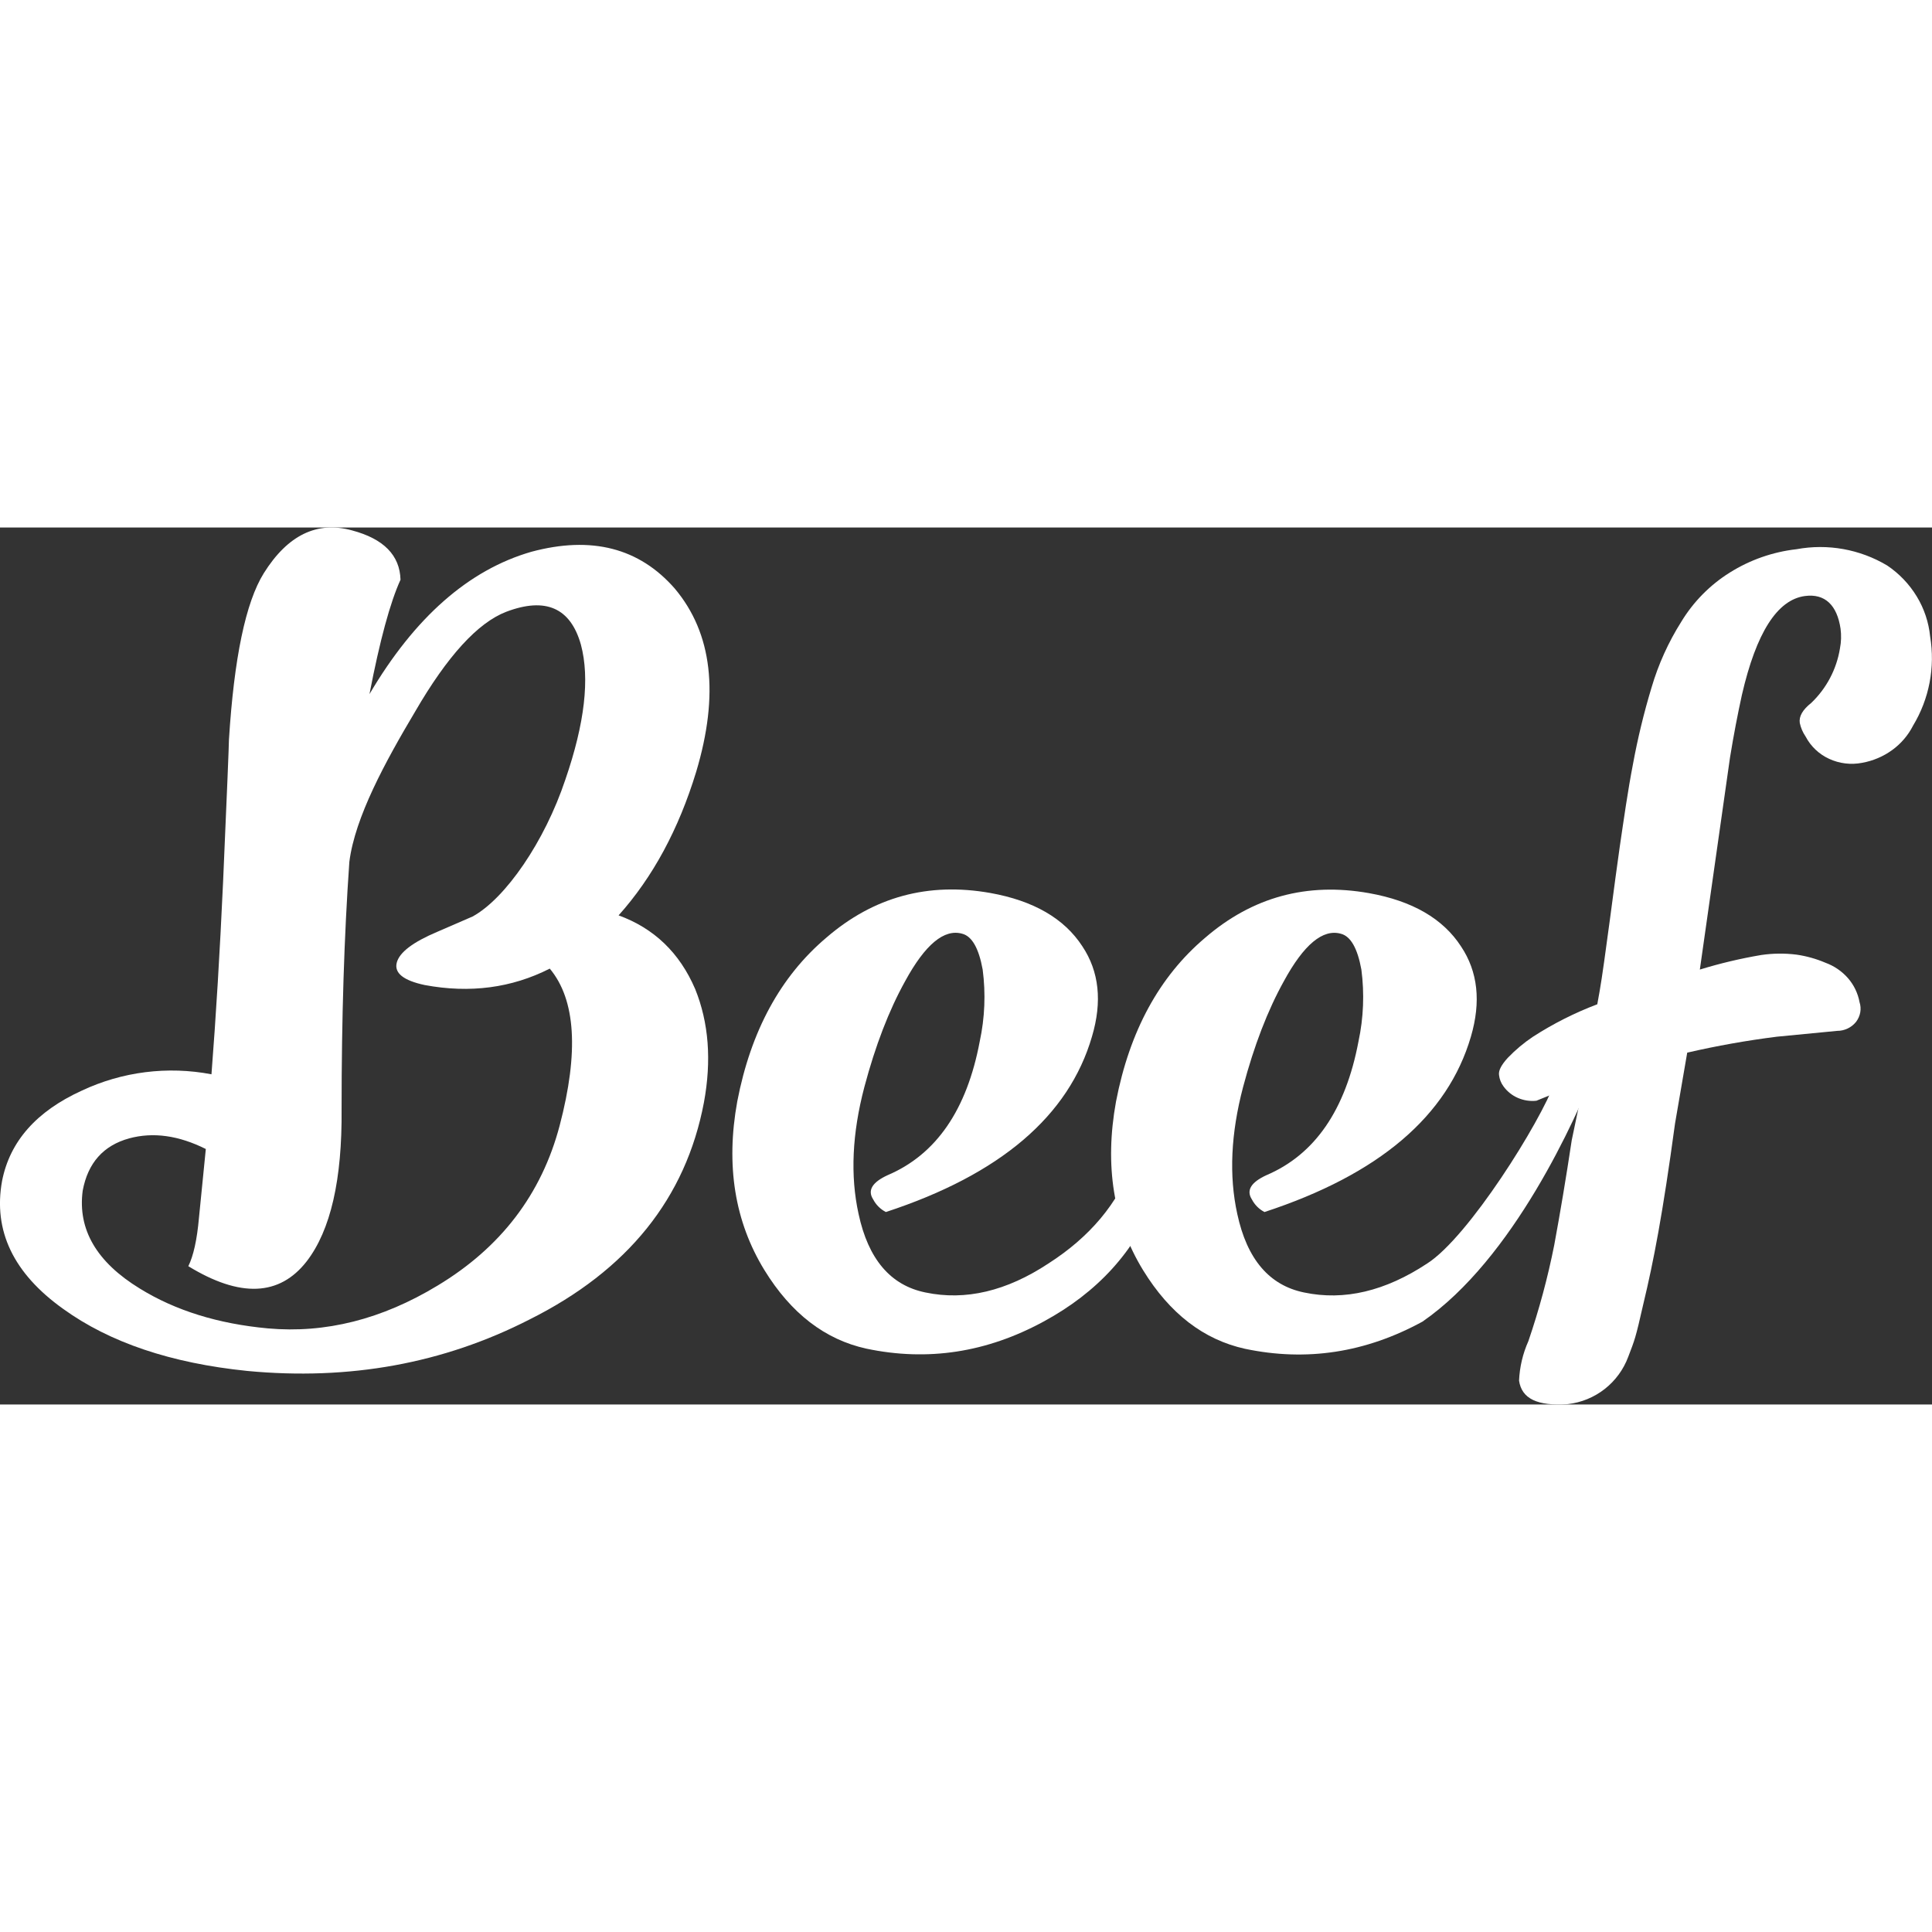 <?xml version="1.0"?>
<svg xmlns="http://www.w3.org/2000/svg" viewBox="0 0 586 266" width="100" height="100">
<rect x="0" y="0" width="586" height="266" fill="#333333" stroke="none"/>
<g clip-path="url(#clip0_6071_227825)">
<path d="M383.532 207.623C381.897 206.772 380.563 205.438 379.712 203.802C377.95 201.062 379.42 198.611 384.12 196.45C398.822 190.178 408.131 176.652 412.047 155.869C413.58 148.717 413.876 141.355 412.925 134.102C411.748 127.638 409.69 124.014 406.751 123.229C401.266 121.653 395.481 126.454 389.397 137.633C384.496 146.465 380.38 157.149 377.049 169.685C373.326 183.797 372.737 196.639 375.284 208.211C378.229 221.937 384.995 229.878 395.58 232.033C407.728 234.58 420.172 231.64 432.912 223.214C445.459 215.174 467.172 180.459 471.67 168.109C471.767 166.718 471.977 165.337 472.299 163.979C475.431 162.982 479.061 155.999 480.437 157.994C482.003 160.149 485.953 159.111 484.188 163.62C477.924 179.501 459.034 221.818 431.446 240.871C414.205 250.288 396.272 253.035 377.648 249.111C365.1 246.358 354.794 238.417 346.729 225.289C337.712 210.585 334.97 193.53 338.5 174.124C342.616 152.75 351.633 136.184 365.549 124.426C379.865 112.076 396.425 107.567 415.229 110.899C428.374 113.246 437.683 118.637 443.155 127.069C448.255 134.711 449.253 143.825 446.148 154.413C439.099 178.52 418.228 196.257 383.532 207.623Z" fill="white"/>
<path d="M268.694 207.623C267.046 206.774 265.701 205.436 264.844 203.792C263.069 201.049 264.545 198.594 269.242 196.44C283.957 190.168 293.266 176.641 297.169 155.859C298.71 148.708 299.01 141.345 298.057 134.092C296.88 127.628 294.822 124.003 291.883 123.219C286.397 121.643 280.613 126.444 274.529 137.623C269.628 146.455 265.512 157.139 262.181 169.675C258.457 183.787 257.869 196.629 260.416 208.201C263.355 221.927 270.117 229.868 280.702 232.023C292.857 234.57 305.304 231.63 318.044 223.204C330.591 215.164 339.119 204.969 343.627 192.619C343.627 192.42 343.717 192.32 343.916 192.32C347.061 191.342 349.319 191.834 350.688 193.796C352.258 195.951 352.158 199.276 350.389 203.772C344.119 219.653 332.849 232.003 316.578 240.821C299.29 250.238 281.357 252.985 262.779 249.061C250.232 246.308 239.926 238.367 231.861 225.239C222.844 210.535 220.098 193.48 223.622 174.074C227.738 152.7 236.754 136.134 250.671 124.376C264.98 112.026 281.543 107.517 300.361 110.849C313.493 113.197 322.802 118.587 328.287 127.019C333.381 134.661 334.358 143.775 331.22 154.363C324.205 178.504 303.363 196.257 268.694 207.623Z" fill="white"/>
<path d="M161.166 7.362C179.399 2.461 193.904 6.185 204.682 18.535C216.052 32.062 218.21 50.59 211.155 74.119C205.836 91.563 197.993 106.071 187.627 117.642C198.405 121.566 206.148 129.015 210.856 139.988C214.978 150.183 215.863 161.652 213.509 174.394C208.017 203.41 190.373 225.356 160.578 240.233C134.507 253.567 105.985 258.764 75.013 255.825C51.894 253.47 33.276 247.196 19.16 237.001C4.059 226.22 -2.118 213.282 0.628 198.185C2.982 186.215 11.021 177.097 24.745 170.832C37.019 165.044 50.812 163.298 64.141 165.845C65.518 148.194 66.695 128.689 67.672 107.328C68.842 80.46 69.431 66.162 69.438 64.433C70.993 39.533 74.521 22.671 80.02 13.846C87.267 2.281 96.187 -2.042 106.779 0.878C116.374 3.432 121.275 8.419 121.481 15.841C118.342 22.704 115.204 34.27 112.065 50.536C125.783 27.247 142.15 12.855 161.166 7.362ZM62.426 188.509C54.201 184.393 46.458 183.315 39.197 185.277C31.358 187.432 26.653 192.722 25.084 201.148C23.521 212.92 29.306 222.822 42.438 230.856C53.217 237.506 66.153 241.526 81.246 242.916C98.694 244.486 115.846 240.163 132.701 229.948C151.904 218.39 164.252 202.216 169.744 181.427C175.615 159.081 174.618 143.203 166.752 133.793C155.189 139.665 142.555 141.328 128.851 138.781C122.388 137.404 119.549 135.15 120.334 132.017C121.118 128.885 125.234 125.749 132.681 122.61L143.333 117.992C153.307 112.545 165.216 95.257 171.489 76.433C177.361 59.382 178.93 45.748 176.197 35.533C173.052 24.36 165.505 21.035 153.556 25.558C144.912 28.883 135.697 38.978 125.909 55.843C116.933 70.936 107.667 87.845 105.962 101.422C104.392 123.774 103.608 148.77 103.608 176.409C103.807 197.777 100.28 213.166 93.025 222.576C84.787 233.17 72.819 233.662 57.12 224.052C58.676 220.91 59.763 216.012 60.351 209.348L62.426 188.509Z" fill="white"/>
<path d="M460.749 258.768C460.927 254.636 461.884 250.574 463.572 246.797C466.834 237.264 469.457 227.522 471.421 217.638C473.246 207.743 475.032 197.109 476.727 185.846L480.447 168.03L466.005 173.866C464.087 174.074 462.149 173.778 460.38 173.008C458.643 172.256 457.141 171.05 456.031 169.516C455.277 168.509 454.808 167.316 454.675 166.065C454.476 164.708 455.373 162.992 457.348 160.837C459.65 158.44 462.205 156.3 464.968 154.453C471.107 150.495 477.646 147.195 484.477 144.607L485.185 140.667C486.611 132.686 490.042 105.253 491.299 96.774C492.556 88.295 493.713 79.965 495.288 71.835C496.735 63.957 498.623 56.167 500.943 48.502C503.007 41.5 506.028 34.816 509.92 28.64C513.59 22.567 518.636 17.441 524.651 13.677C530.783 9.825 537.703 7.401 544.898 6.584C554.363 4.832 564.141 6.588 572.406 11.522C576.044 13.966 579.107 17.173 581.382 20.919C583.623 24.605 585.007 28.747 585.432 33.04C586.997 42.387 585.161 51.985 580.255 60.093C578.766 63.023 576.602 65.557 573.942 67.486C571.224 69.459 568.093 70.79 564.786 71.376C561.417 72.029 557.928 71.606 554.812 70.169C551.743 68.767 549.227 66.384 547.661 63.395C546.807 62.152 546.207 60.752 545.895 59.275C545.606 57.28 546.753 55.285 549.356 53.22C553.993 48.804 557.058 42.992 558.083 36.671C558.467 34.699 558.527 32.677 558.263 30.685C557.206 23.563 553.545 19.972 547.461 20.78C539.063 21.897 532.69 31.896 528.341 50.776C527.065 56.612 525.848 62.877 524.731 69.78L515.585 134.083C521.692 132.205 527.916 130.729 534.216 129.663C537.759 129.143 541.355 129.106 544.908 129.554C547.931 129.99 550.885 130.819 553.695 132.018C556.324 132.977 558.67 134.583 560.517 136.686C562.312 138.75 563.521 141.258 564.018 143.949C564.349 144.959 564.424 146.035 564.237 147.081C564.043 148.13 563.602 149.119 562.951 149.964C562.269 150.813 561.402 151.495 560.417 151.959C559.417 152.436 558.323 152.682 557.216 152.677L538.954 154.443C529.811 155.594 520.734 157.209 511.755 159.281L508.055 180.799C504.295 208.461 501.542 222.596 498.48 235.355C495.996 246.328 495.837 246.329 493.862 251.546C492.428 255.398 489.956 258.778 486.718 261.311C483.48 263.843 479.604 265.428 475.52 265.891C466.314 266.529 461.557 264.255 460.749 258.768Z" fill="white"/>
</g>
<defs>
<clipPath id="clip0_6071_227825">
<rect width="586" height="266" fill="white"/>
</clipPath>
</defs>
</svg>
